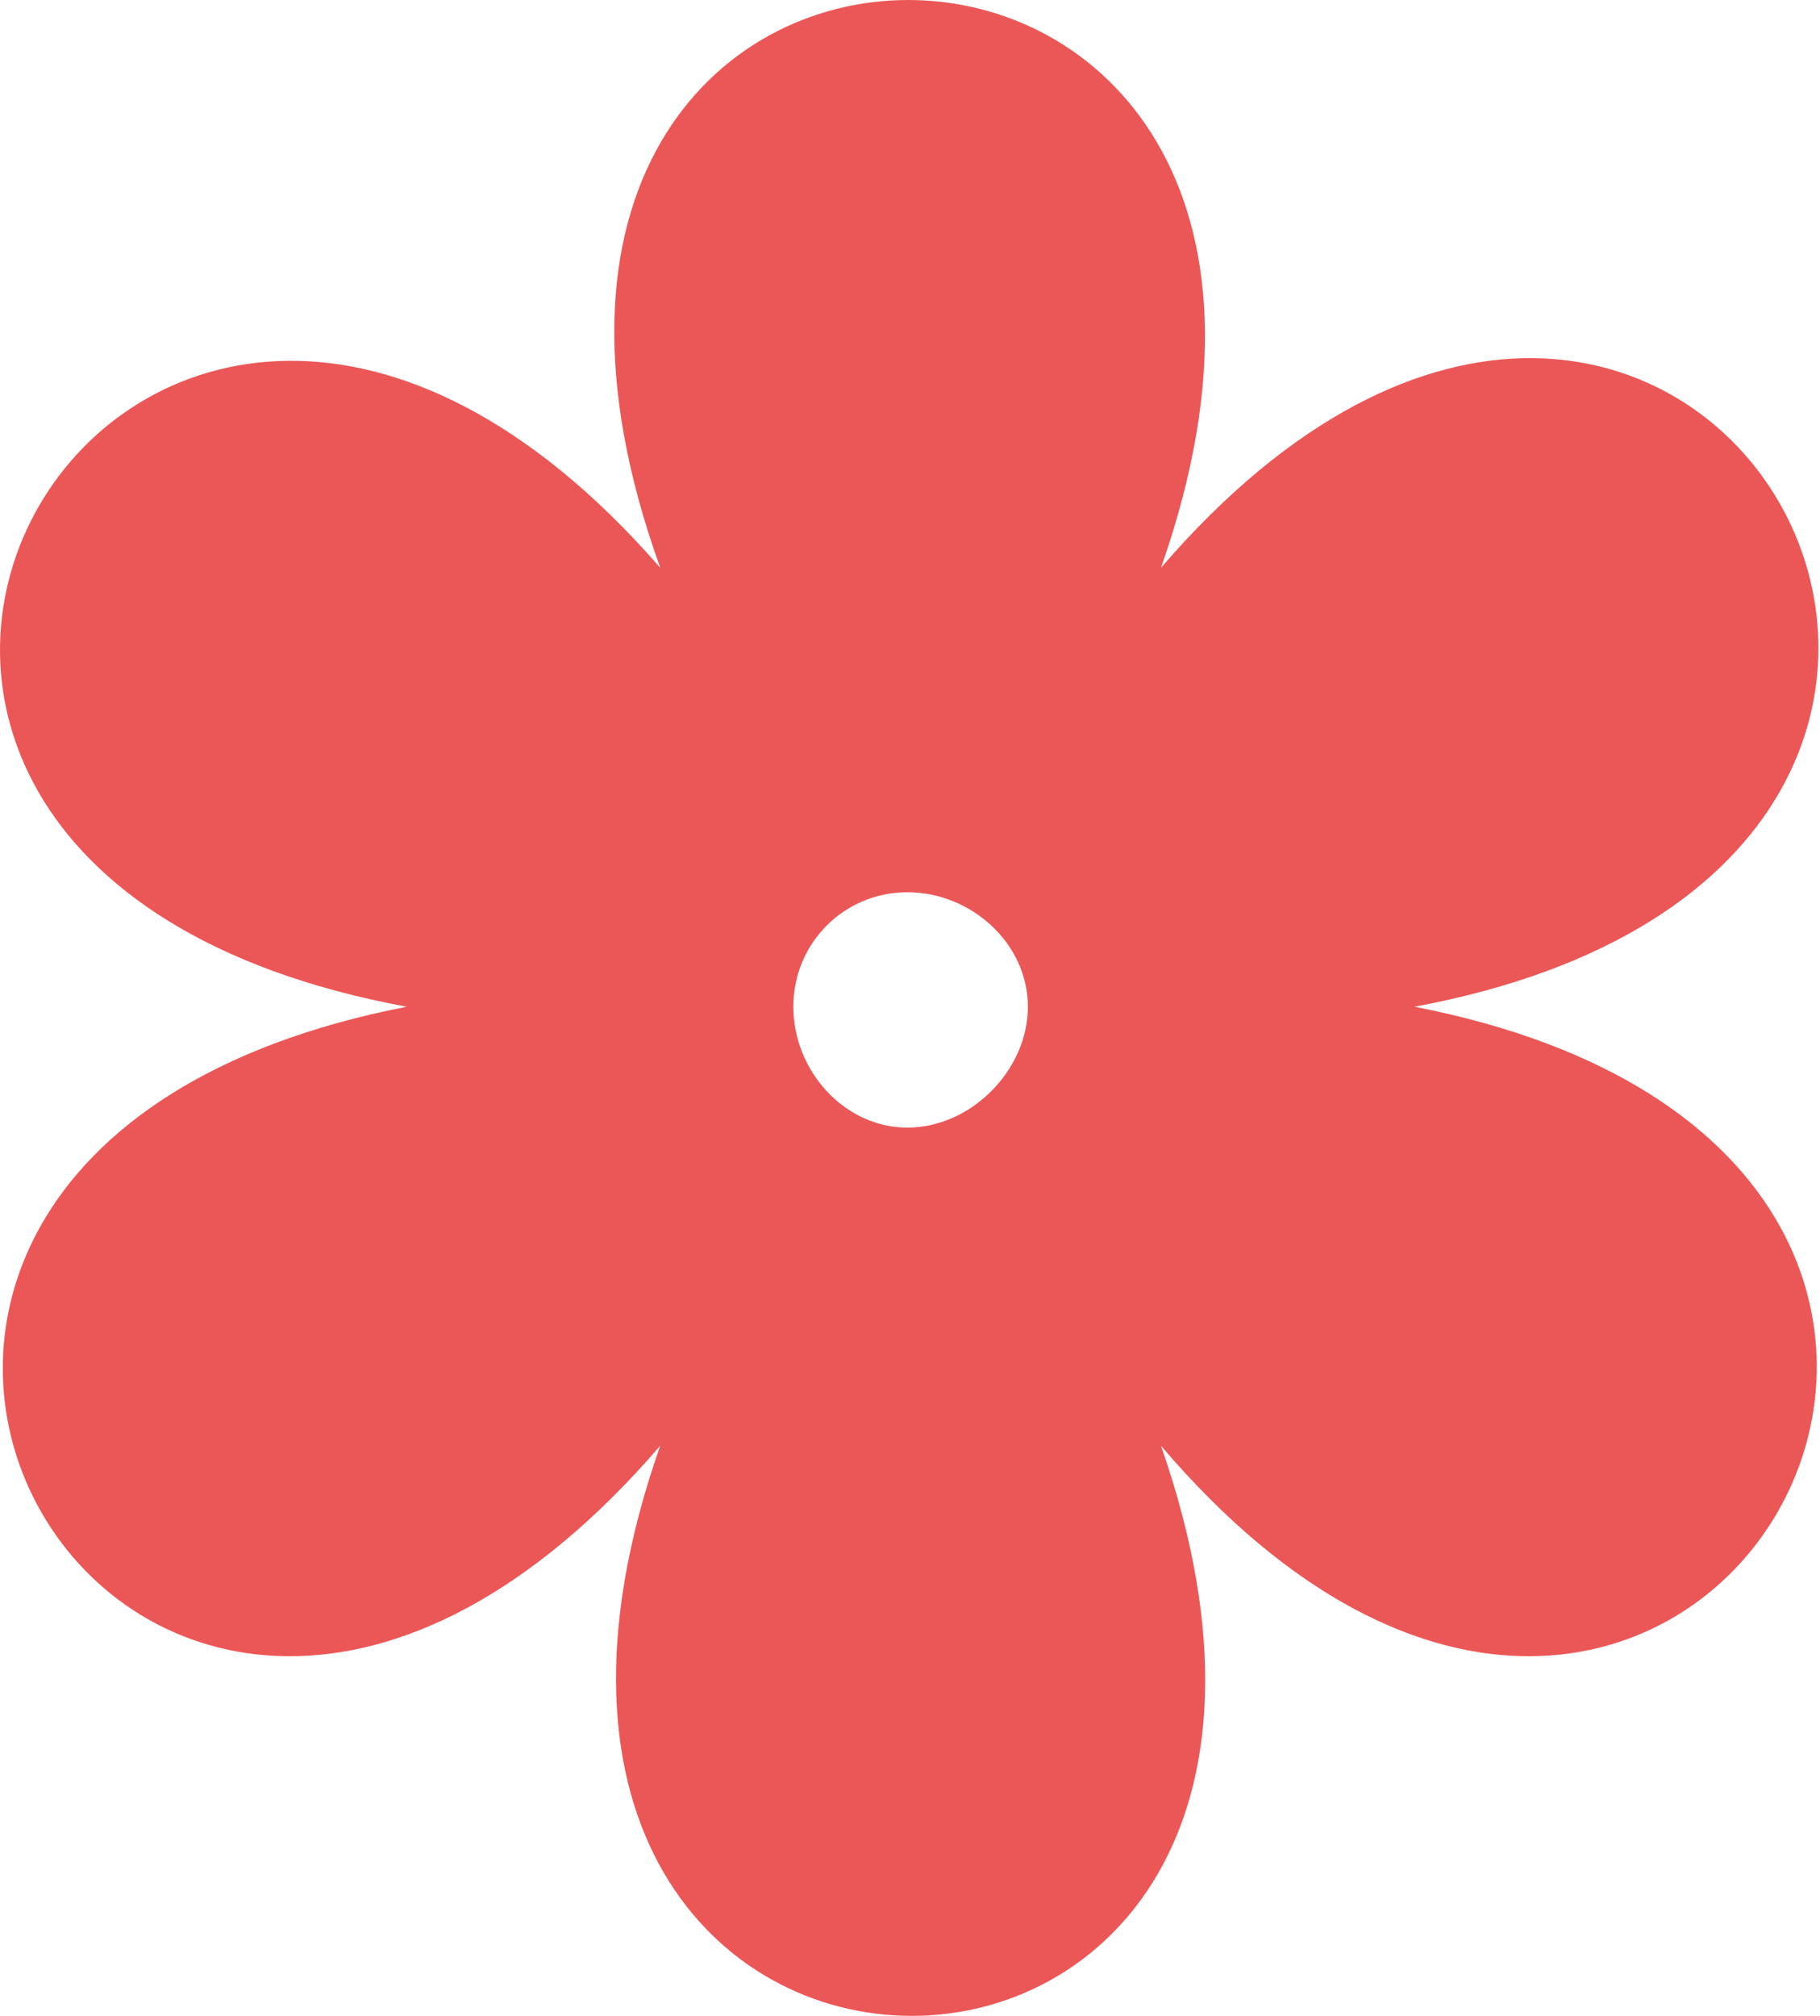 <?xml version="1.0" encoding="UTF-8"?> <svg xmlns="http://www.w3.org/2000/svg" width="93" height="103" viewBox="0 0 93 103" fill="none"> <path fill-rule="evenodd" clip-rule="evenodd" d="M59.324 29.011C86.206 -2.194 112.44 43.963 72.279 51.439C112.44 59.241 85.882 105.073 59.324 73.868C72.927 112.874 20.135 112.549 33.738 73.868C6.856 105.073 -19.378 59.241 20.783 51.439C-19.701 43.963 6.856 -1.869 33.738 29.011C19.811 -9.67 72.927 -9.67 59.324 29.011ZM46.369 45.588C49.608 45.588 52.523 48.189 52.523 51.439C52.523 54.69 49.608 57.615 46.369 57.615C43.13 57.615 40.539 54.69 40.539 51.439C40.539 48.189 43.13 45.588 46.369 45.588Z" fill="#EB5757"></path> </svg> 